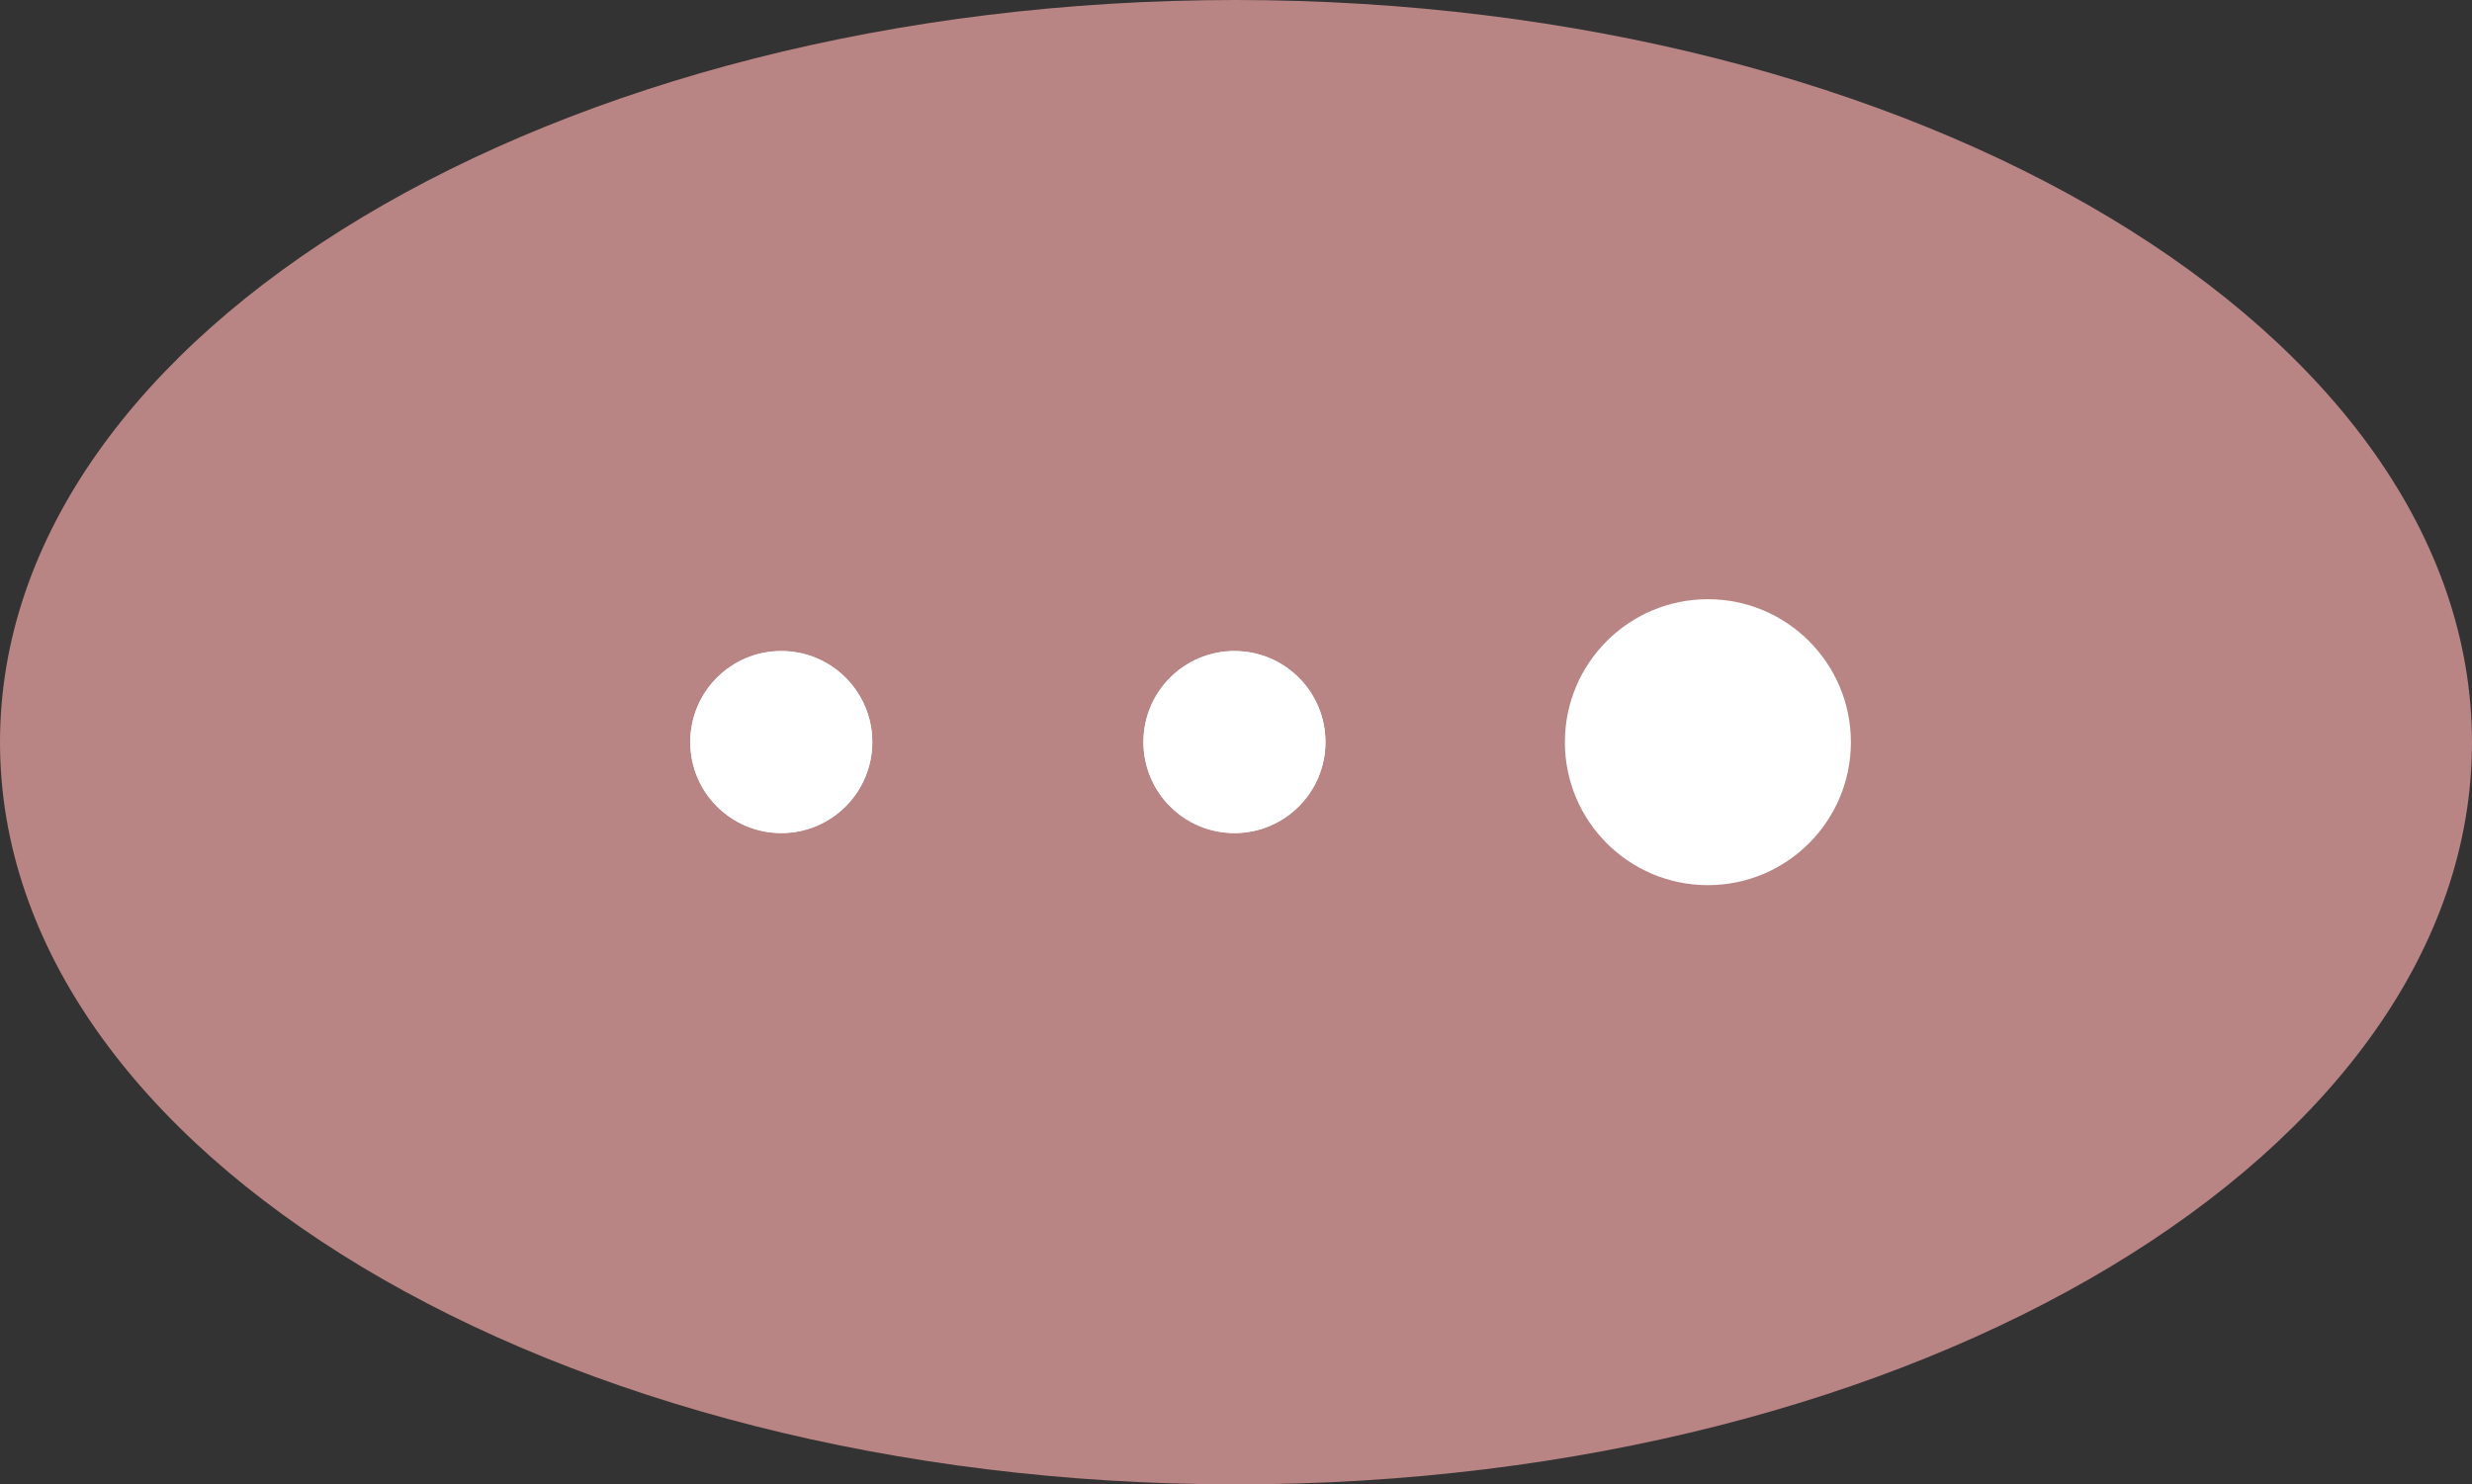 <svg xmlns="http://www.w3.org/2000/svg" id="Layer_1" viewBox="0 0 95.08 57.1"><rect x="0" y="0" width="95.08" height="57.1" fill="#333333" stroke="none"/><defs><style>.cls-1{fill:#fff;}.cls-2{fill:#b98484;}</style></defs><g id="Layer_2"><path class="cls-2" d="M47.54,0C21.29,0,0,12.78,0,28.55s21.29,28.55,47.54,28.55,47.54-12.78,47.54-28.55h0C95.06,12.79,73.79.02,47.54,0Z"></path></g><g id="Layer_2-2"><circle id="_Ellipse_1" class="cls-1" cx="47.48" cy="28.55" r="3.5"></circle><circle id="_Ellipse_2" class="cls-1" cx="30.05" cy="28.55" r="3.5"></circle><circle id="_Ellipse_3" class="cls-1" cx="65.69" cy="28.55" r="3.5"></circle><circle id="_Ellipse_1-2" class="cls-1" cx="47.48" cy="28.54" r="3.5"></circle><circle id="_Ellipse_2-2" class="cls-1" cx="30.05" cy="28.54" r="3.5"></circle><circle id="_Ellipse_3-2" class="cls-1" cx="65.69" cy="28.55" r="5.5"></circle></g></svg>